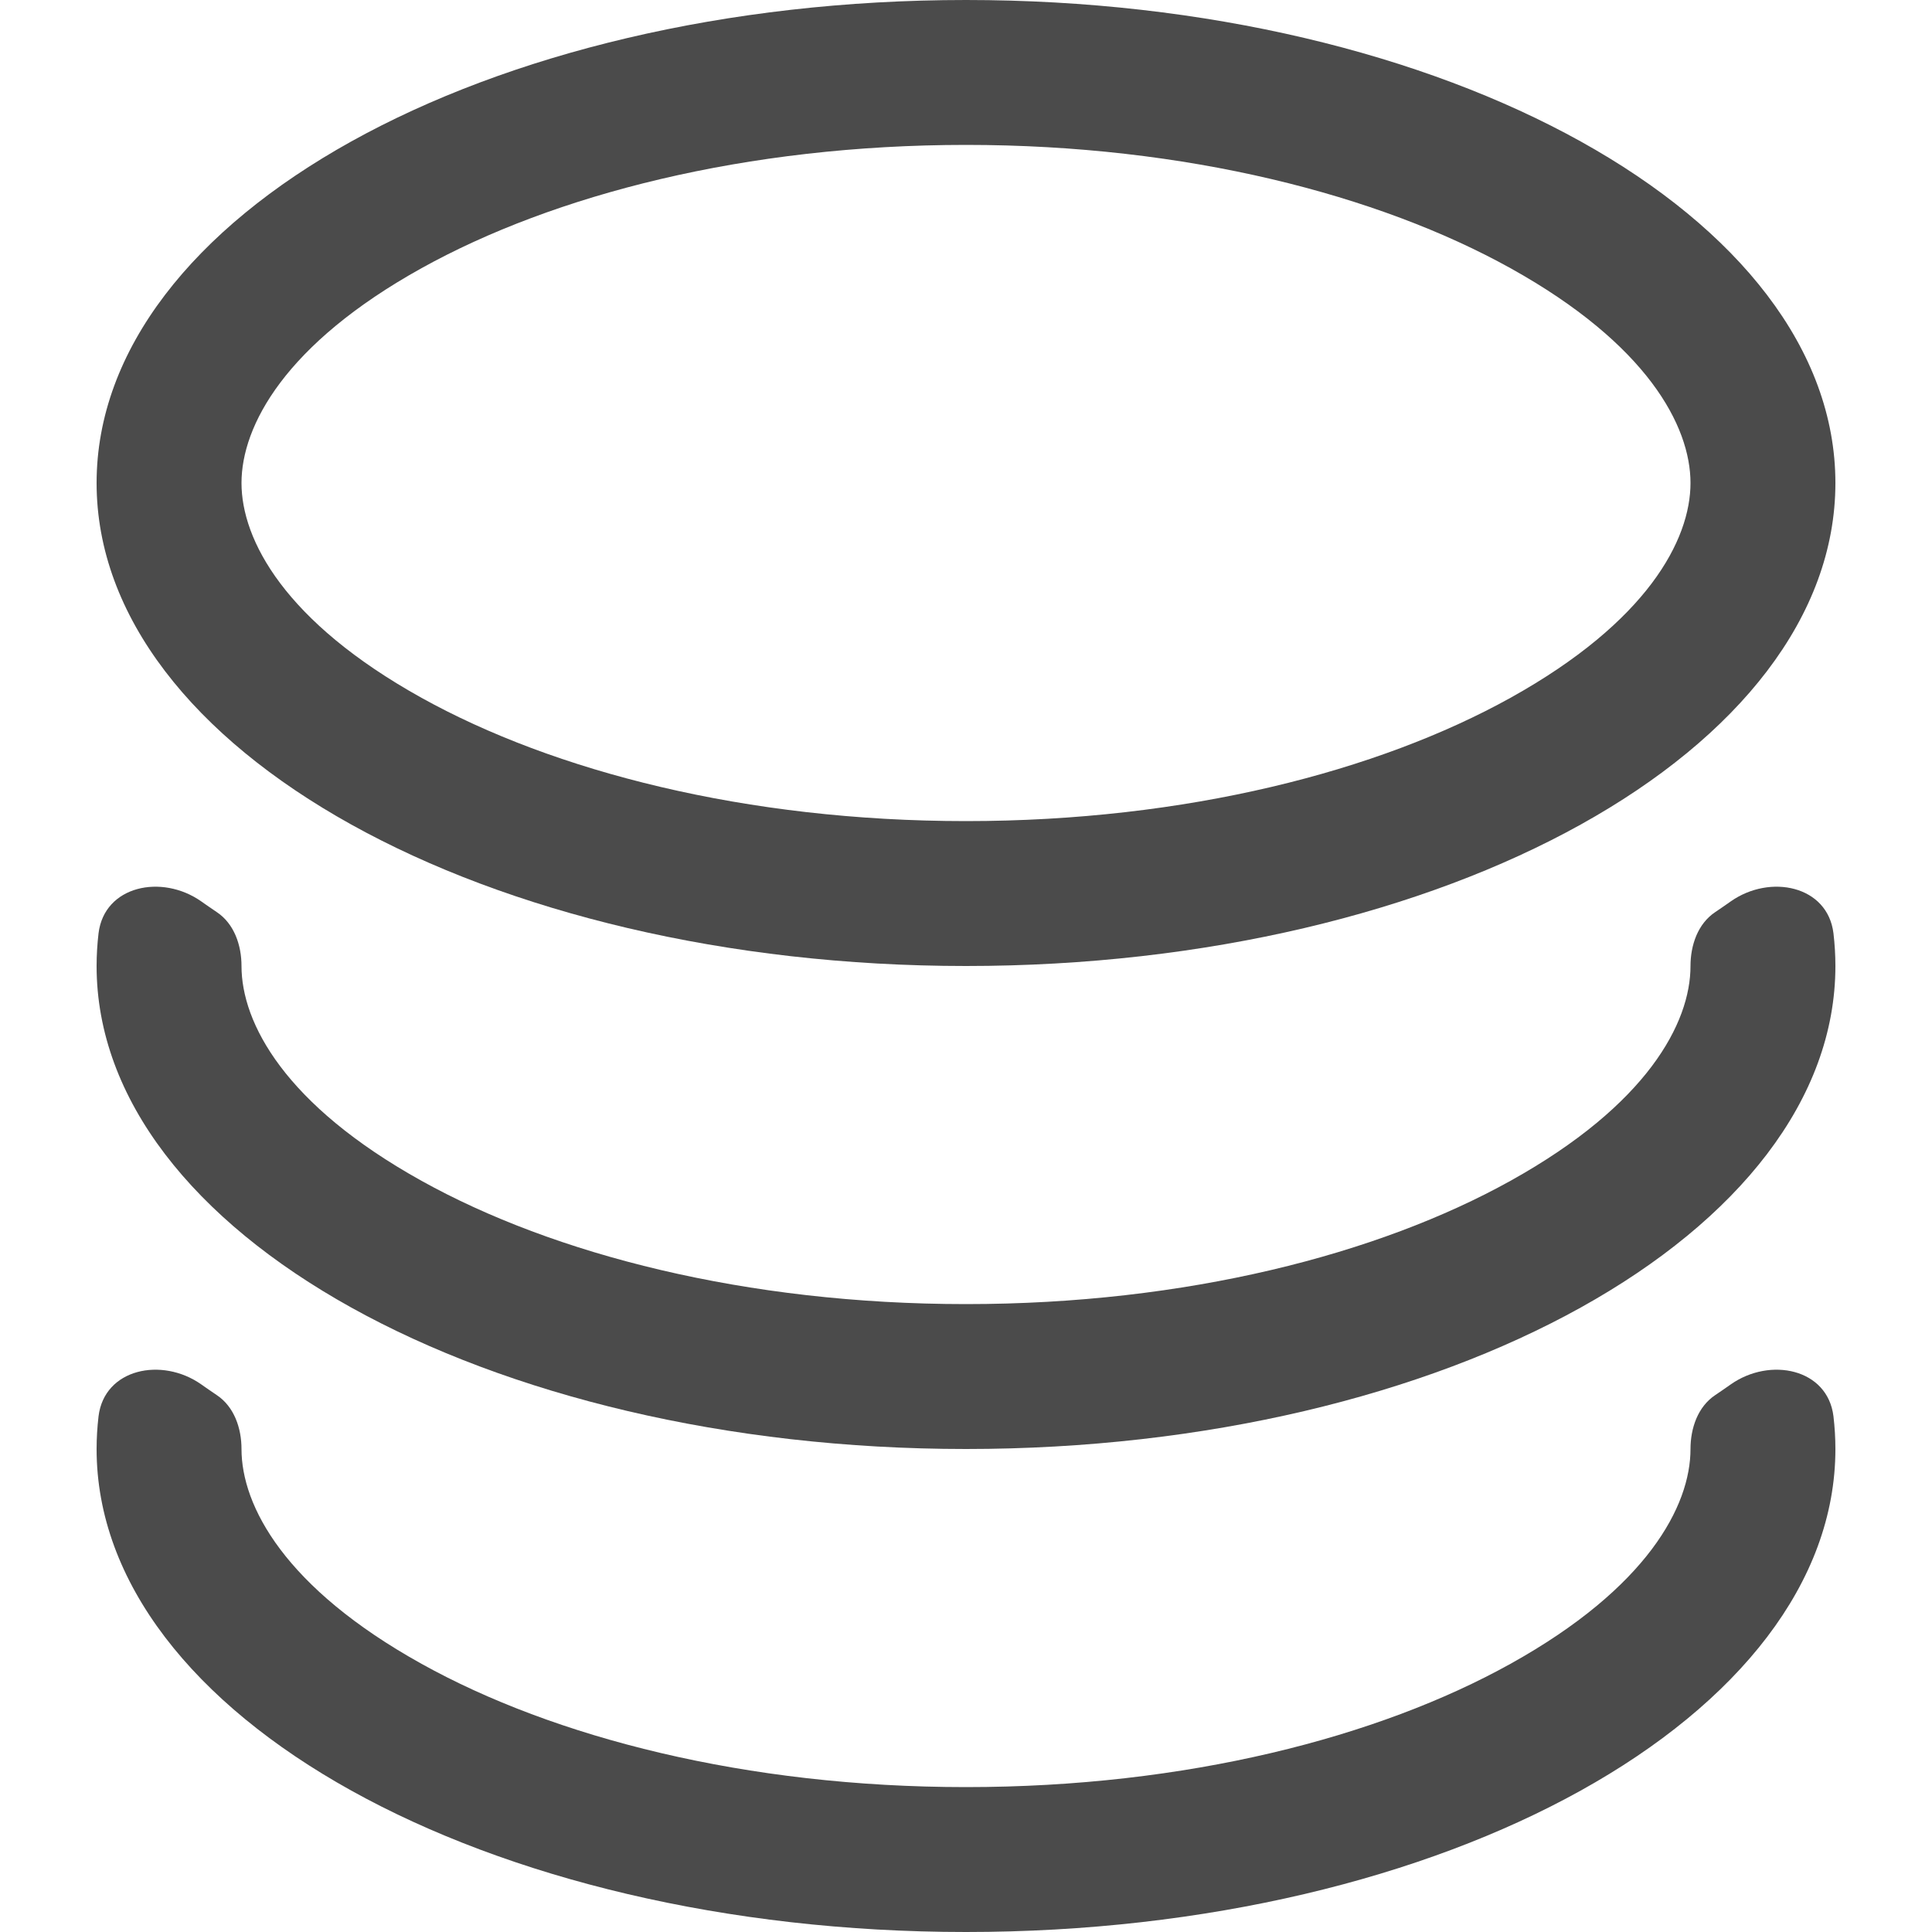 <svg width="20" height="20" viewBox="0 0 20 20" fill="none" xmlns="http://www.w3.org/2000/svg">
<g id="ic_airdrop" opacity="0.8">
<path id="Subtract" fill-rule="evenodd" clip-rule="evenodd" d="M17.756 14.442C17.576 14.562 17.5 14.784 17.5 15C17.5 15.589 17.053 16.437 15.636 17.224C14.269 17.984 12.279 18.5 10 18.5C7.721 18.5 5.731 17.984 4.364 17.224C2.947 16.437 2.5 15.589 2.5 15C2.5 14.784 2.424 14.562 2.244 14.442C2.19 14.405 2.136 14.369 2.083 14.331C1.676 14.045 1.08 14.167 1.02 14.662C1.007 14.774 1 14.886 1 15C1 17.762 5.029 20 10 20C14.971 20 19 17.762 19 15C19 14.886 18.993 14.774 18.98 14.662C18.92 14.167 18.324 14.045 17.917 14.331C17.864 14.369 17.81 14.405 17.756 14.442Z" fill="#1E1E1E"/>
<path id="Subtract_2" fill-rule="evenodd" clip-rule="evenodd" d="M17.756 9.442C17.576 9.562 17.5 9.784 17.5 10C17.5 10.589 17.053 11.437 15.636 12.224C14.269 12.984 12.279 13.5 10 13.5C7.721 13.5 5.731 12.984 4.364 12.224C2.947 11.437 2.5 10.589 2.5 10C2.5 9.784 2.424 9.562 2.244 9.442C2.19 9.405 2.136 9.369 2.083 9.331C1.676 9.045 1.08 9.167 1.02 9.662C1.007 9.773 1 9.886 1 10C1 12.761 5.029 15 10 15C14.971 15 19 12.761 19 10C19 9.886 18.993 9.773 18.98 9.662C18.92 9.167 18.324 9.045 17.917 9.331C17.864 9.369 17.81 9.405 17.756 9.442Z" fill="#1E1E1E"/>
<path id="Ellipse 20 (Stroke)" fill-rule="evenodd" clip-rule="evenodd" d="M15.636 7.224C17.053 6.437 17.5 5.589 17.5 5C17.5 4.411 17.053 3.563 15.636 2.776C14.269 2.017 12.279 1.5 10 1.5C7.721 1.5 5.731 2.017 4.364 2.776C2.947 3.563 2.5 4.411 2.5 5C2.5 5.589 2.947 6.437 4.364 7.224C5.731 7.983 7.721 8.5 10 8.5C12.279 8.5 14.269 7.983 15.636 7.224ZM10 10C14.971 10 19 7.761 19 5C19 2.239 14.971 0 10 0C5.029 0 1 2.239 1 5C1 7.761 5.029 10 10 10Z" fill="#1E1E1E"/>
</g>
</svg>

